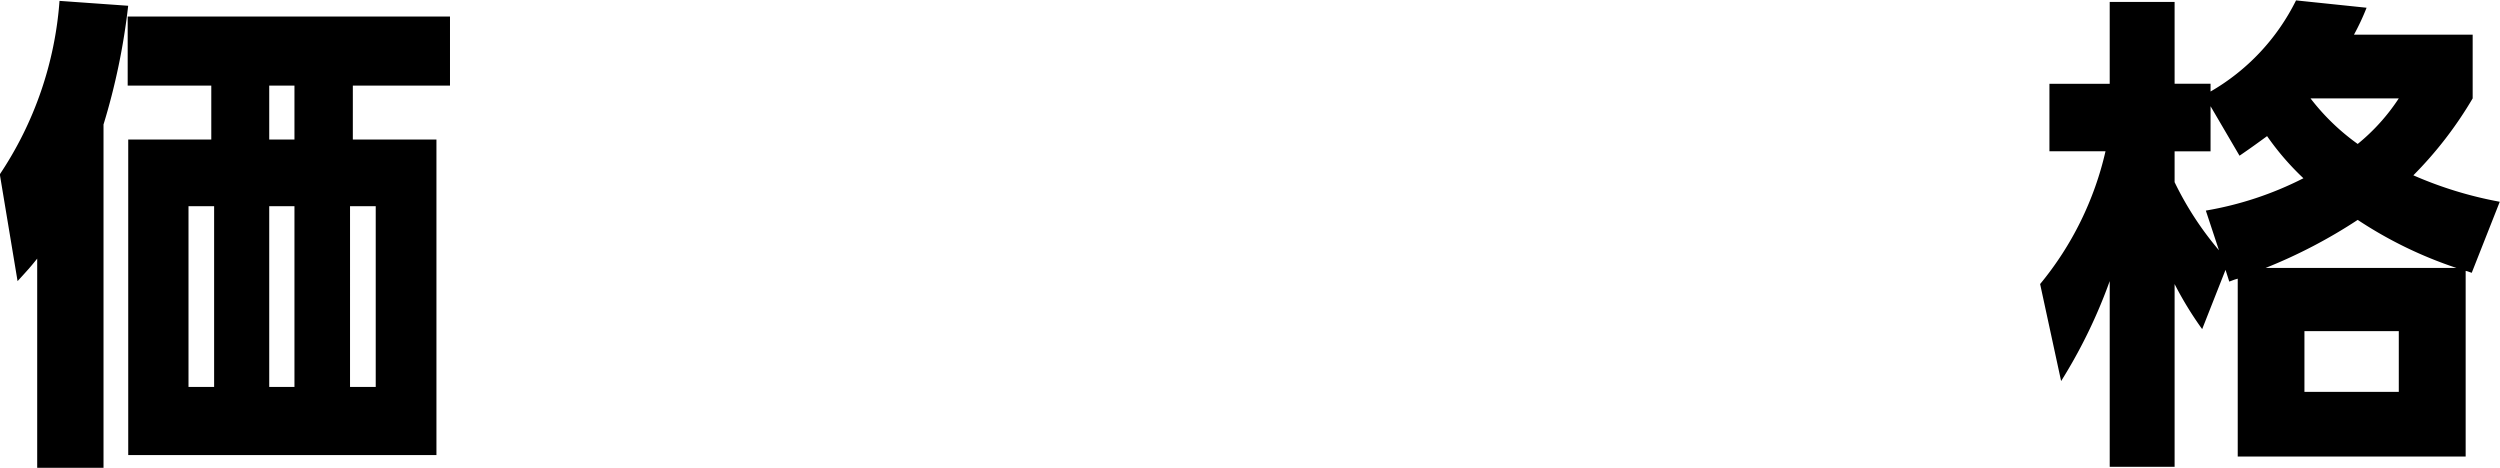 <svg xmlns="http://www.w3.org/2000/svg" width="96.313" height="18.031"><path fill-rule="evenodd" d="M3.984 4.809A25.292 25.292 0 0 0 4.938.222L2.293.034a13.834 13.834 0 0 1-2.3 6.682l.684 4.115c.378-.415.486-.529.756-.868v8.06h2.555V4.809zM17.336.638H4.919v2.661H8.14v2.076h-3.2v12.156h11.874V5.375h-3.221V3.298h3.743V.637zm-5.992 2.661v2.076h-.972V3.298h.972zM8.249 7.943v6.965h-.987V7.943h.99zm3.095 0v6.965h-.972V7.943h.972zm3.131 0v6.965h-.99V7.943h.99zm76.212-6.607a9.1 9.1 0 0 0 .486-1.038L88.455.015a8.3 8.3 0 0 1-3.293 3.511v-.3h-1.385V.075h-2.5v3.153h-2.322v2.6h2.16a12.358 12.358 0 0 1-2.519 5.115l.809 3.738a19.949 19.949 0 0 0 1.872-3.851v7.154h2.5v-7.041a13.408 13.408 0 0 0 1.062 1.737l.9-2.284.144.453.2-.076.126-.037v6.852h8.781v-7.153l.072.018.162.057 1.08-2.737a15.029 15.029 0 0 1-3.329-1.019A14.984 14.984 0 0 0 95.26 3.79V1.336h-4.57zm1.727 2.454a7.7 7.7 0 0 1-1.583 1.756 8.568 8.568 0 0 1-1.818-1.756h3.4zm-5.128 6.531a19.889 19.889 0 0 0 3.545-1.85 16.024 16.024 0 0 0 3.8 1.85H87.29zm-1.8-.679a12.36 12.36 0 0 1-1.709-2.624V5.829h1.385V4.092l1.116 1.907c.468-.321.7-.491 1.062-.755a10.3 10.3 0 0 0 1.4 1.623 13.1 13.1 0 0 1-3.76 1.246zm6.928 3.114v2.341h-3.635v-2.341h3.635z"/></svg>